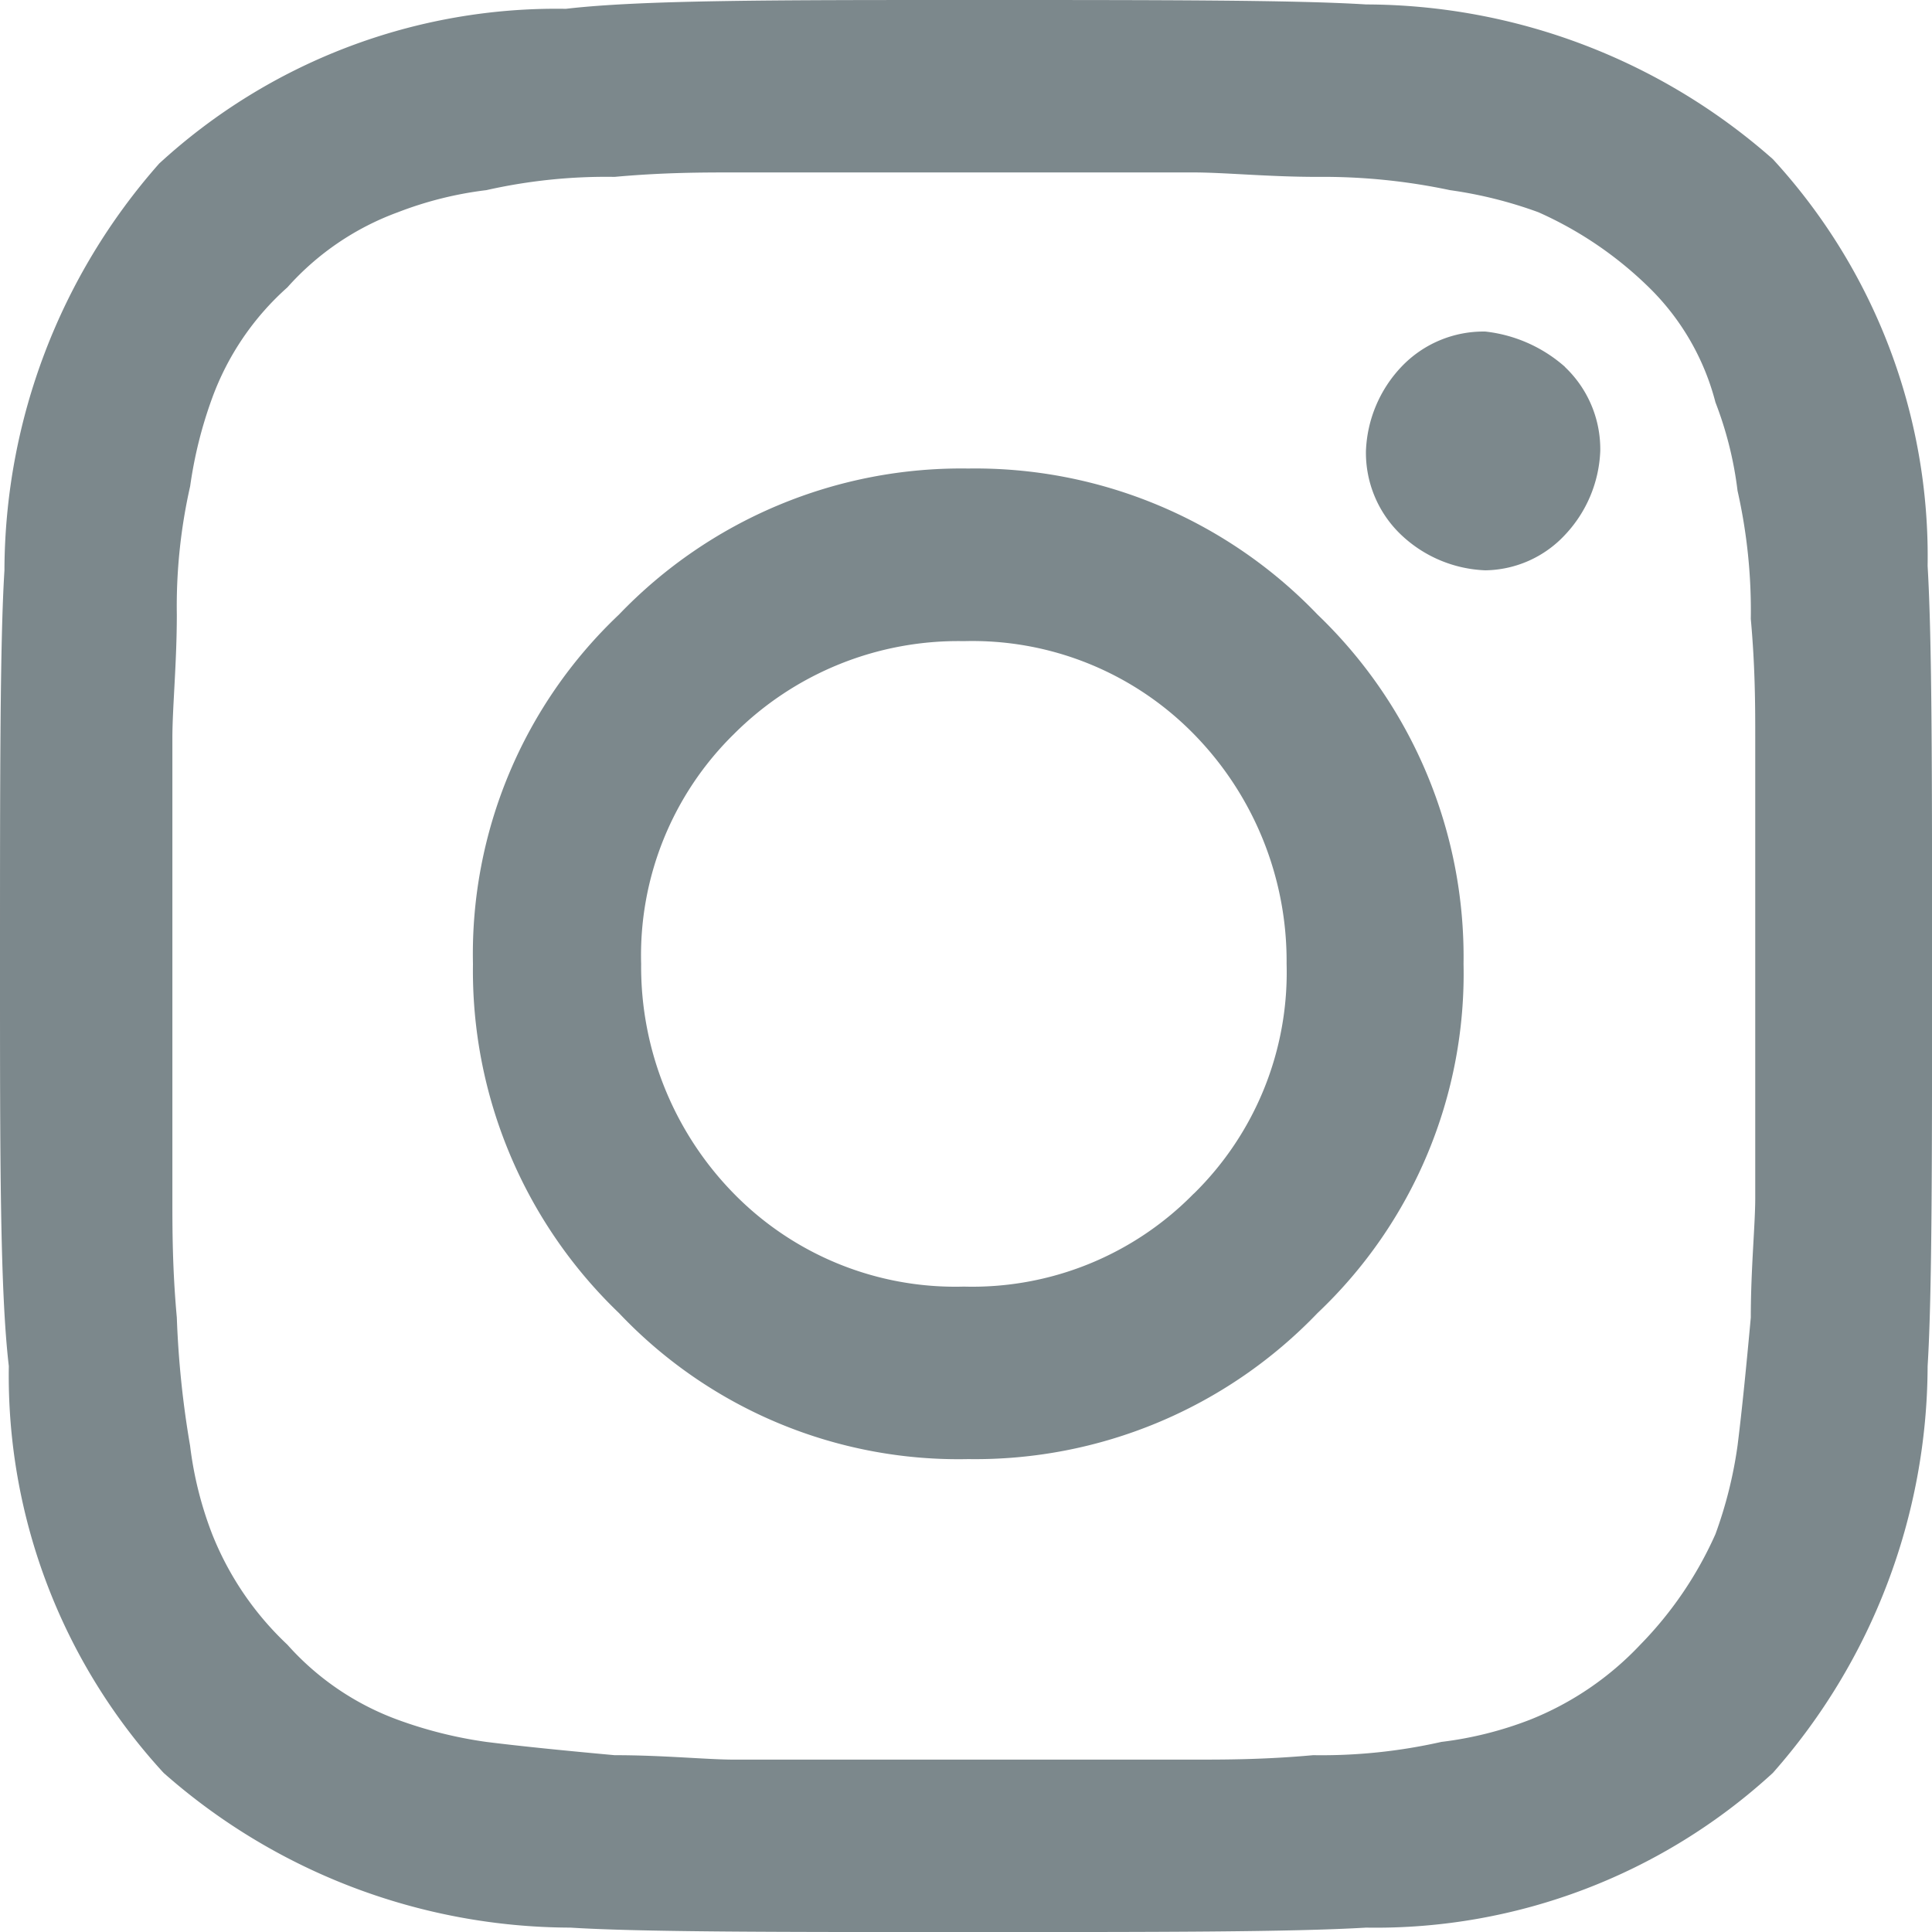 <svg xmlns="http://www.w3.org/2000/svg" width="31.752" height="31.753" viewBox="0 0 31.752 31.753"><path d="M31.753,15.913c0,3.124,0,5.377-.073,6.539a10.138,10.138,0,0,1-2.543,6.685,9.646,9.646,0,0,1-6.685,2.543c-1.235.073-3.415.073-6.539.073s-5.377,0-6.539-.073a10.138,10.138,0,0,1-6.685-2.543A9.646,9.646,0,0,1,.145,22.452C0,21.217,0,19.037,0,15.913s0-5.377.073-6.539A10.138,10.138,0,0,1,2.616,2.688,9.646,9.646,0,0,1,9.3.145C10.536,0,12.716,0,15.913,0s5.377,0,6.539.073a10.138,10.138,0,0,1,6.685,2.543A9.646,9.646,0,0,1,31.68,9.3C31.753,10.536,31.753,12.716,31.753,15.913ZM17.439,2.834H12.062c-.509,0-1.163,0-1.962.073a8.944,8.944,0,0,0-2.107.218,6.03,6.03,0,0,0-1.453.363A4.5,4.5,0,0,0,4.723,4.723,4.5,4.5,0,0,0,3.488,6.539a7.067,7.067,0,0,0-.363,1.453A8.944,8.944,0,0,0,2.906,10.1c0,.8-.073,1.526-.073,2.034v7.557c0,.509,0,1.163.073,1.962a15.726,15.726,0,0,0,.218,2.107,6.03,6.03,0,0,0,.363,1.453A5.054,5.054,0,0,0,4.723,27.03a4.5,4.5,0,0,0,1.817,1.235,7.067,7.067,0,0,0,1.453.363c.581.073,1.308.145,2.107.218.8,0,1.526.073,1.962.073h7.557c.509,0,1.163,0,1.962-.073a8.944,8.944,0,0,0,2.107-.218,6.03,6.03,0,0,0,1.453-.363,5.054,5.054,0,0,0,1.817-1.235,6.189,6.189,0,0,0,1.235-1.817,7.066,7.066,0,0,0,.363-1.453c.073-.581.145-1.308.218-2.107,0-.8.073-1.526.073-1.962V12.134c0-.509,0-1.163-.073-1.962a8.944,8.944,0,0,0-.218-2.107,6.029,6.029,0,0,0-.363-1.453A4.063,4.063,0,0,0,27.1,4.723a6.189,6.189,0,0,0-1.817-1.235,7.067,7.067,0,0,0-1.453-.363,10.067,10.067,0,0,0-2.18-.218c-.8,0-1.526-.073-2.034-.073ZM21.653,10.1a7.793,7.793,0,0,1,2.4,5.74,7.679,7.679,0,0,1-2.4,5.74,7.793,7.793,0,0,1-5.74,2.4,7.679,7.679,0,0,1-5.74-2.4,7.793,7.793,0,0,1-2.4-5.74,7.679,7.679,0,0,1,2.4-5.74,7.793,7.793,0,0,1,5.74-2.4A7.793,7.793,0,0,1,21.653,10.1Zm-2.034,9.519a5.093,5.093,0,0,0,1.526-3.778,5.33,5.33,0,0,0-1.526-3.778,5.093,5.093,0,0,0-3.778-1.526,5.209,5.209,0,0,0-3.778,1.526,5.093,5.093,0,0,0-1.526,3.778,5.33,5.33,0,0,0,1.526,3.778,5.093,5.093,0,0,0,3.778,1.526A5.093,5.093,0,0,0,19.618,19.618Zm6.1-13.588A1.86,1.86,0,0,1,26.3,7.411a2.126,2.126,0,0,1-.581,1.381,1.82,1.82,0,0,1-1.308.581,2.126,2.126,0,0,1-1.381-.581,1.86,1.86,0,0,1-.581-1.381,2.126,2.126,0,0,1,.581-1.381,1.86,1.86,0,0,1,1.381-.581A2.368,2.368,0,0,1,25.722,6.031Z" fill="#7c888c"/></svg>